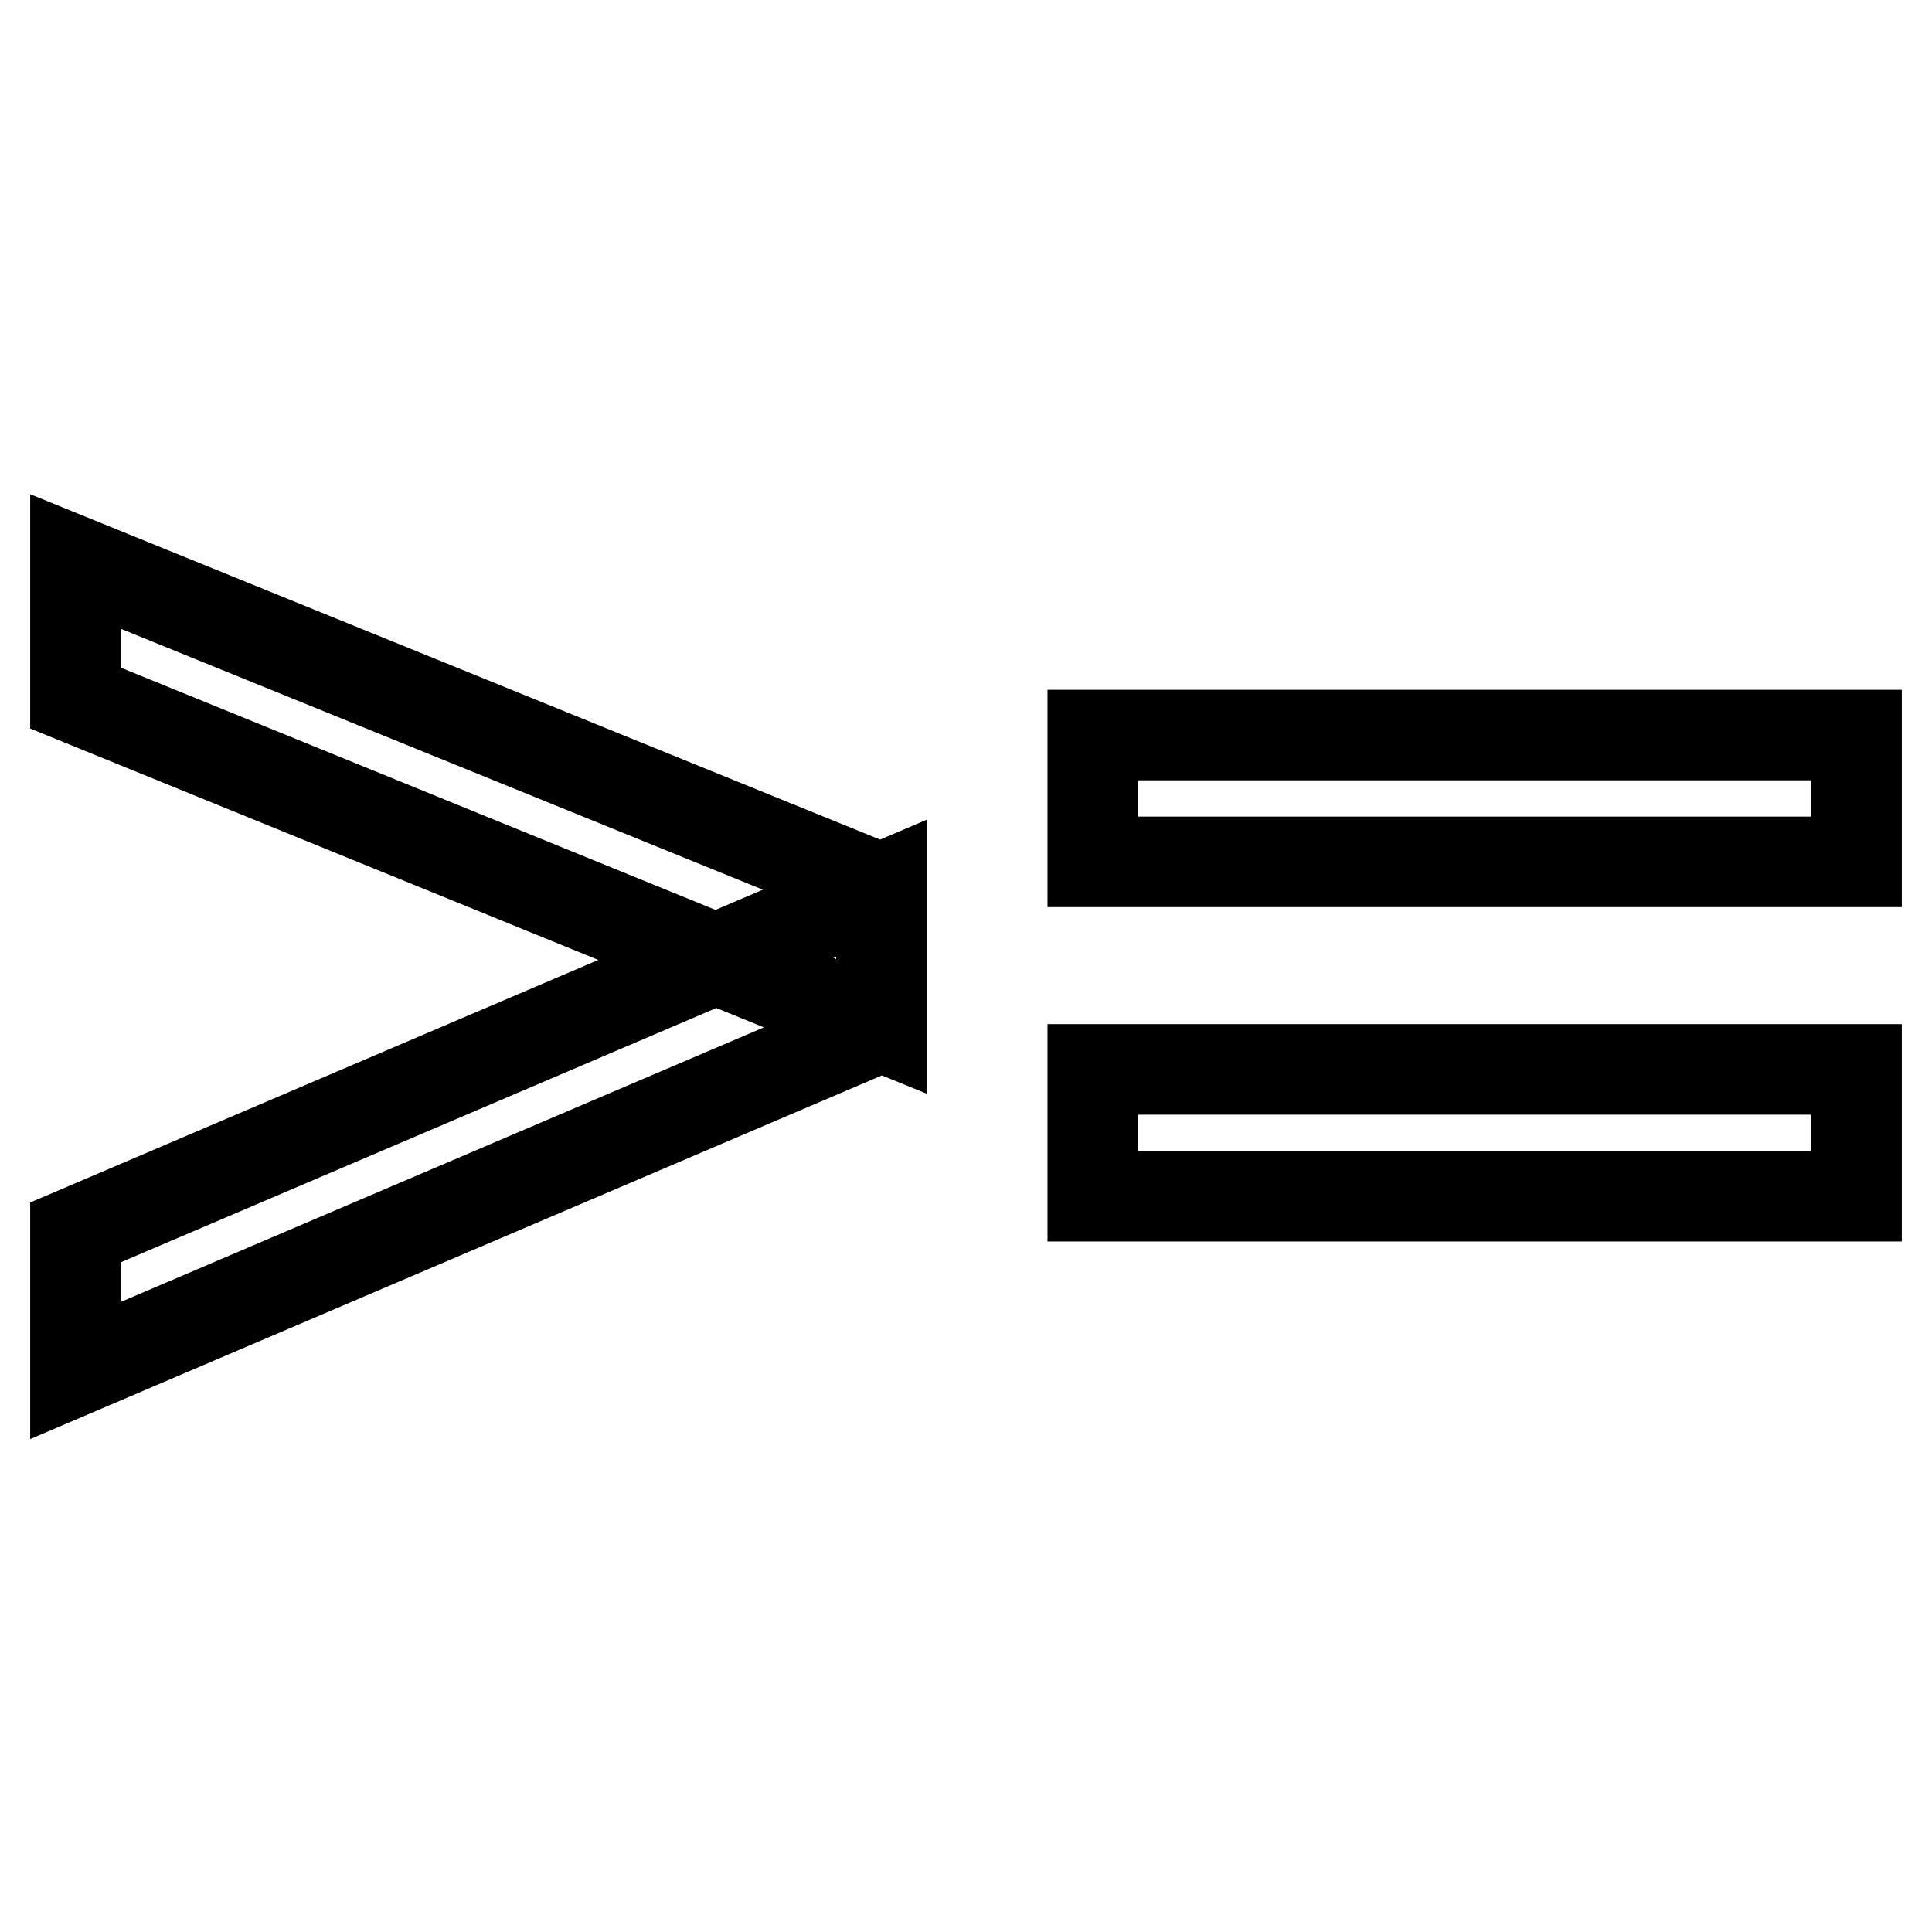 <?xml version="1.0" encoding="utf-8"?>
<!-- Svg Vector Icons : http://www.onlinewebfonts.com/icon -->
<!DOCTYPE svg PUBLIC "-//W3C//DTD SVG 1.1//EN" "http://www.w3.org/Graphics/SVG/1.1/DTD/svg11.dtd">
<svg version="1.1" xmlns="http://www.w3.org/2000/svg" xmlns:xlink="http://www.w3.org/1999/xlink" x="0px" y="0px" viewBox="0 0 256 256" enable-background="new 0 0 256 256" xml:space="preserve">
<g> <path stroke-width="12" fill-opacity="0" stroke="#000000"  d="M116.8,136L10,92.5l0-18.1l106.8,43.4L116.8,136z M116.8,136L10,181.6v-18.3l106.8-45.6L116.8,136z  M144.8,141.7H246v16.8H144.8V141.7z M144.8,97.4H246v16.8H144.8V97.4z"/></g>
</svg>